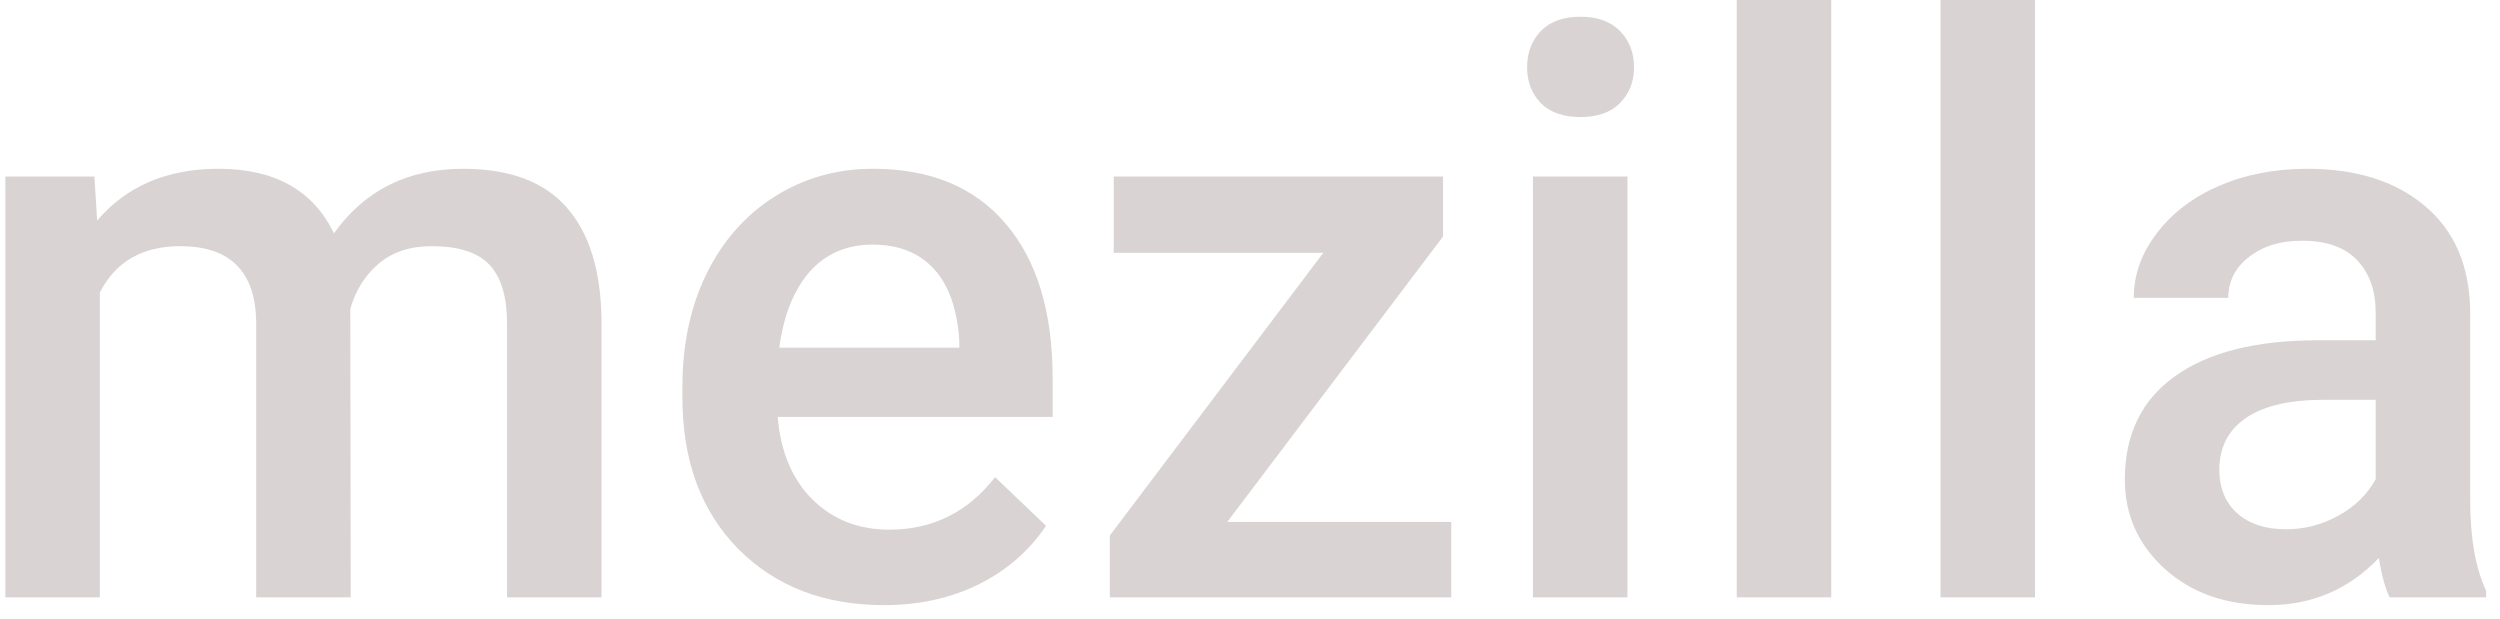 <svg width="113" height="28" viewBox="0 0 113 28" fill="none" xmlns="http://www.w3.org/2000/svg">
<path d="M4.268 7.98L4.391 9.967C5.727 8.408 7.555 7.629 9.875 7.629C12.418 7.629 14.158 8.602 15.096 10.547C16.479 8.602 18.424 7.629 20.932 7.629C23.029 7.629 24.588 8.209 25.607 9.369C26.639 10.529 27.166 12.24 27.189 14.502V27H22.918V14.625C22.918 13.418 22.654 12.533 22.127 11.971C21.6 11.408 20.727 11.127 19.508 11.127C18.535 11.127 17.738 11.391 17.117 11.918C16.508 12.434 16.08 13.113 15.834 13.957L15.852 27H11.58V14.484C11.521 12.246 10.379 11.127 8.152 11.127C6.441 11.127 5.229 11.824 4.514 13.219V27H0.242V7.98H4.268ZM39.951 27.352C37.244 27.352 35.047 26.502 33.359 24.803C31.684 23.092 30.846 20.818 30.846 17.982V17.455C30.846 15.557 31.209 13.863 31.936 12.375C32.674 10.875 33.705 9.709 35.029 8.877C36.353 8.045 37.83 7.629 39.459 7.629C42.049 7.629 44.047 8.455 45.453 10.107C46.871 11.76 47.58 14.098 47.58 17.121V18.844H35.152C35.281 20.414 35.803 21.656 36.717 22.57C37.643 23.484 38.803 23.941 40.197 23.941C42.154 23.941 43.748 23.15 44.978 21.568L47.281 23.766C46.52 24.902 45.5 25.787 44.223 26.42C42.957 27.041 41.533 27.352 39.951 27.352ZM39.441 11.057C38.27 11.057 37.32 11.467 36.594 12.287C35.879 13.107 35.422 14.25 35.223 15.715H43.361V15.398C43.268 13.969 42.887 12.891 42.219 12.164C41.551 11.426 40.625 11.057 39.441 11.057ZM55.473 23.59H65.598V27H50.164V24.205L59.815 11.426H50.34V7.98H65.228V10.688L55.473 23.59ZM73.561 27H69.289V7.98H73.561V27ZM69.025 3.041C69.025 2.385 69.231 1.84 69.641 1.406C70.062 0.973 70.66 0.756 71.434 0.756C72.207 0.756 72.805 0.973 73.227 1.406C73.648 1.84 73.859 2.385 73.859 3.041C73.859 3.686 73.648 4.225 73.227 4.658C72.805 5.08 72.207 5.291 71.434 5.291C70.66 5.291 70.062 5.08 69.641 4.658C69.231 4.225 69.025 3.686 69.025 3.041ZM82.772 27H78.5V0H82.772V27ZM91.982 27H87.711V0H91.982V27ZM108.014 27C107.826 26.637 107.662 26.045 107.521 25.225C106.162 26.643 104.498 27.352 102.529 27.352C100.619 27.352 99.061 26.807 97.853 25.717C96.647 24.627 96.043 23.279 96.043 21.674C96.043 19.646 96.793 18.094 98.293 17.016C99.805 15.926 101.961 15.381 104.762 15.381H107.381V14.133C107.381 13.148 107.105 12.363 106.555 11.777C106.004 11.18 105.166 10.881 104.041 10.881C103.068 10.881 102.271 11.127 101.65 11.619C101.029 12.1 100.719 12.715 100.719 13.465H96.447C96.447 12.422 96.793 11.449 97.484 10.547C98.176 9.633 99.113 8.918 100.297 8.402C101.492 7.887 102.822 7.629 104.287 7.629C106.514 7.629 108.289 8.191 109.613 9.316C110.938 10.43 111.617 12 111.652 14.027V22.605C111.652 24.316 111.893 25.682 112.373 26.701V27H108.014ZM103.32 23.924C104.164 23.924 104.955 23.719 105.693 23.309C106.443 22.898 107.006 22.348 107.381 21.656V18.07H105.078C103.496 18.07 102.307 18.346 101.51 18.896C100.713 19.447 100.314 20.227 100.314 21.234C100.314 22.055 100.584 22.711 101.123 23.203C101.674 23.684 102.406 23.924 103.32 23.924Z" fill="#DAD3D3"/>
</svg>
